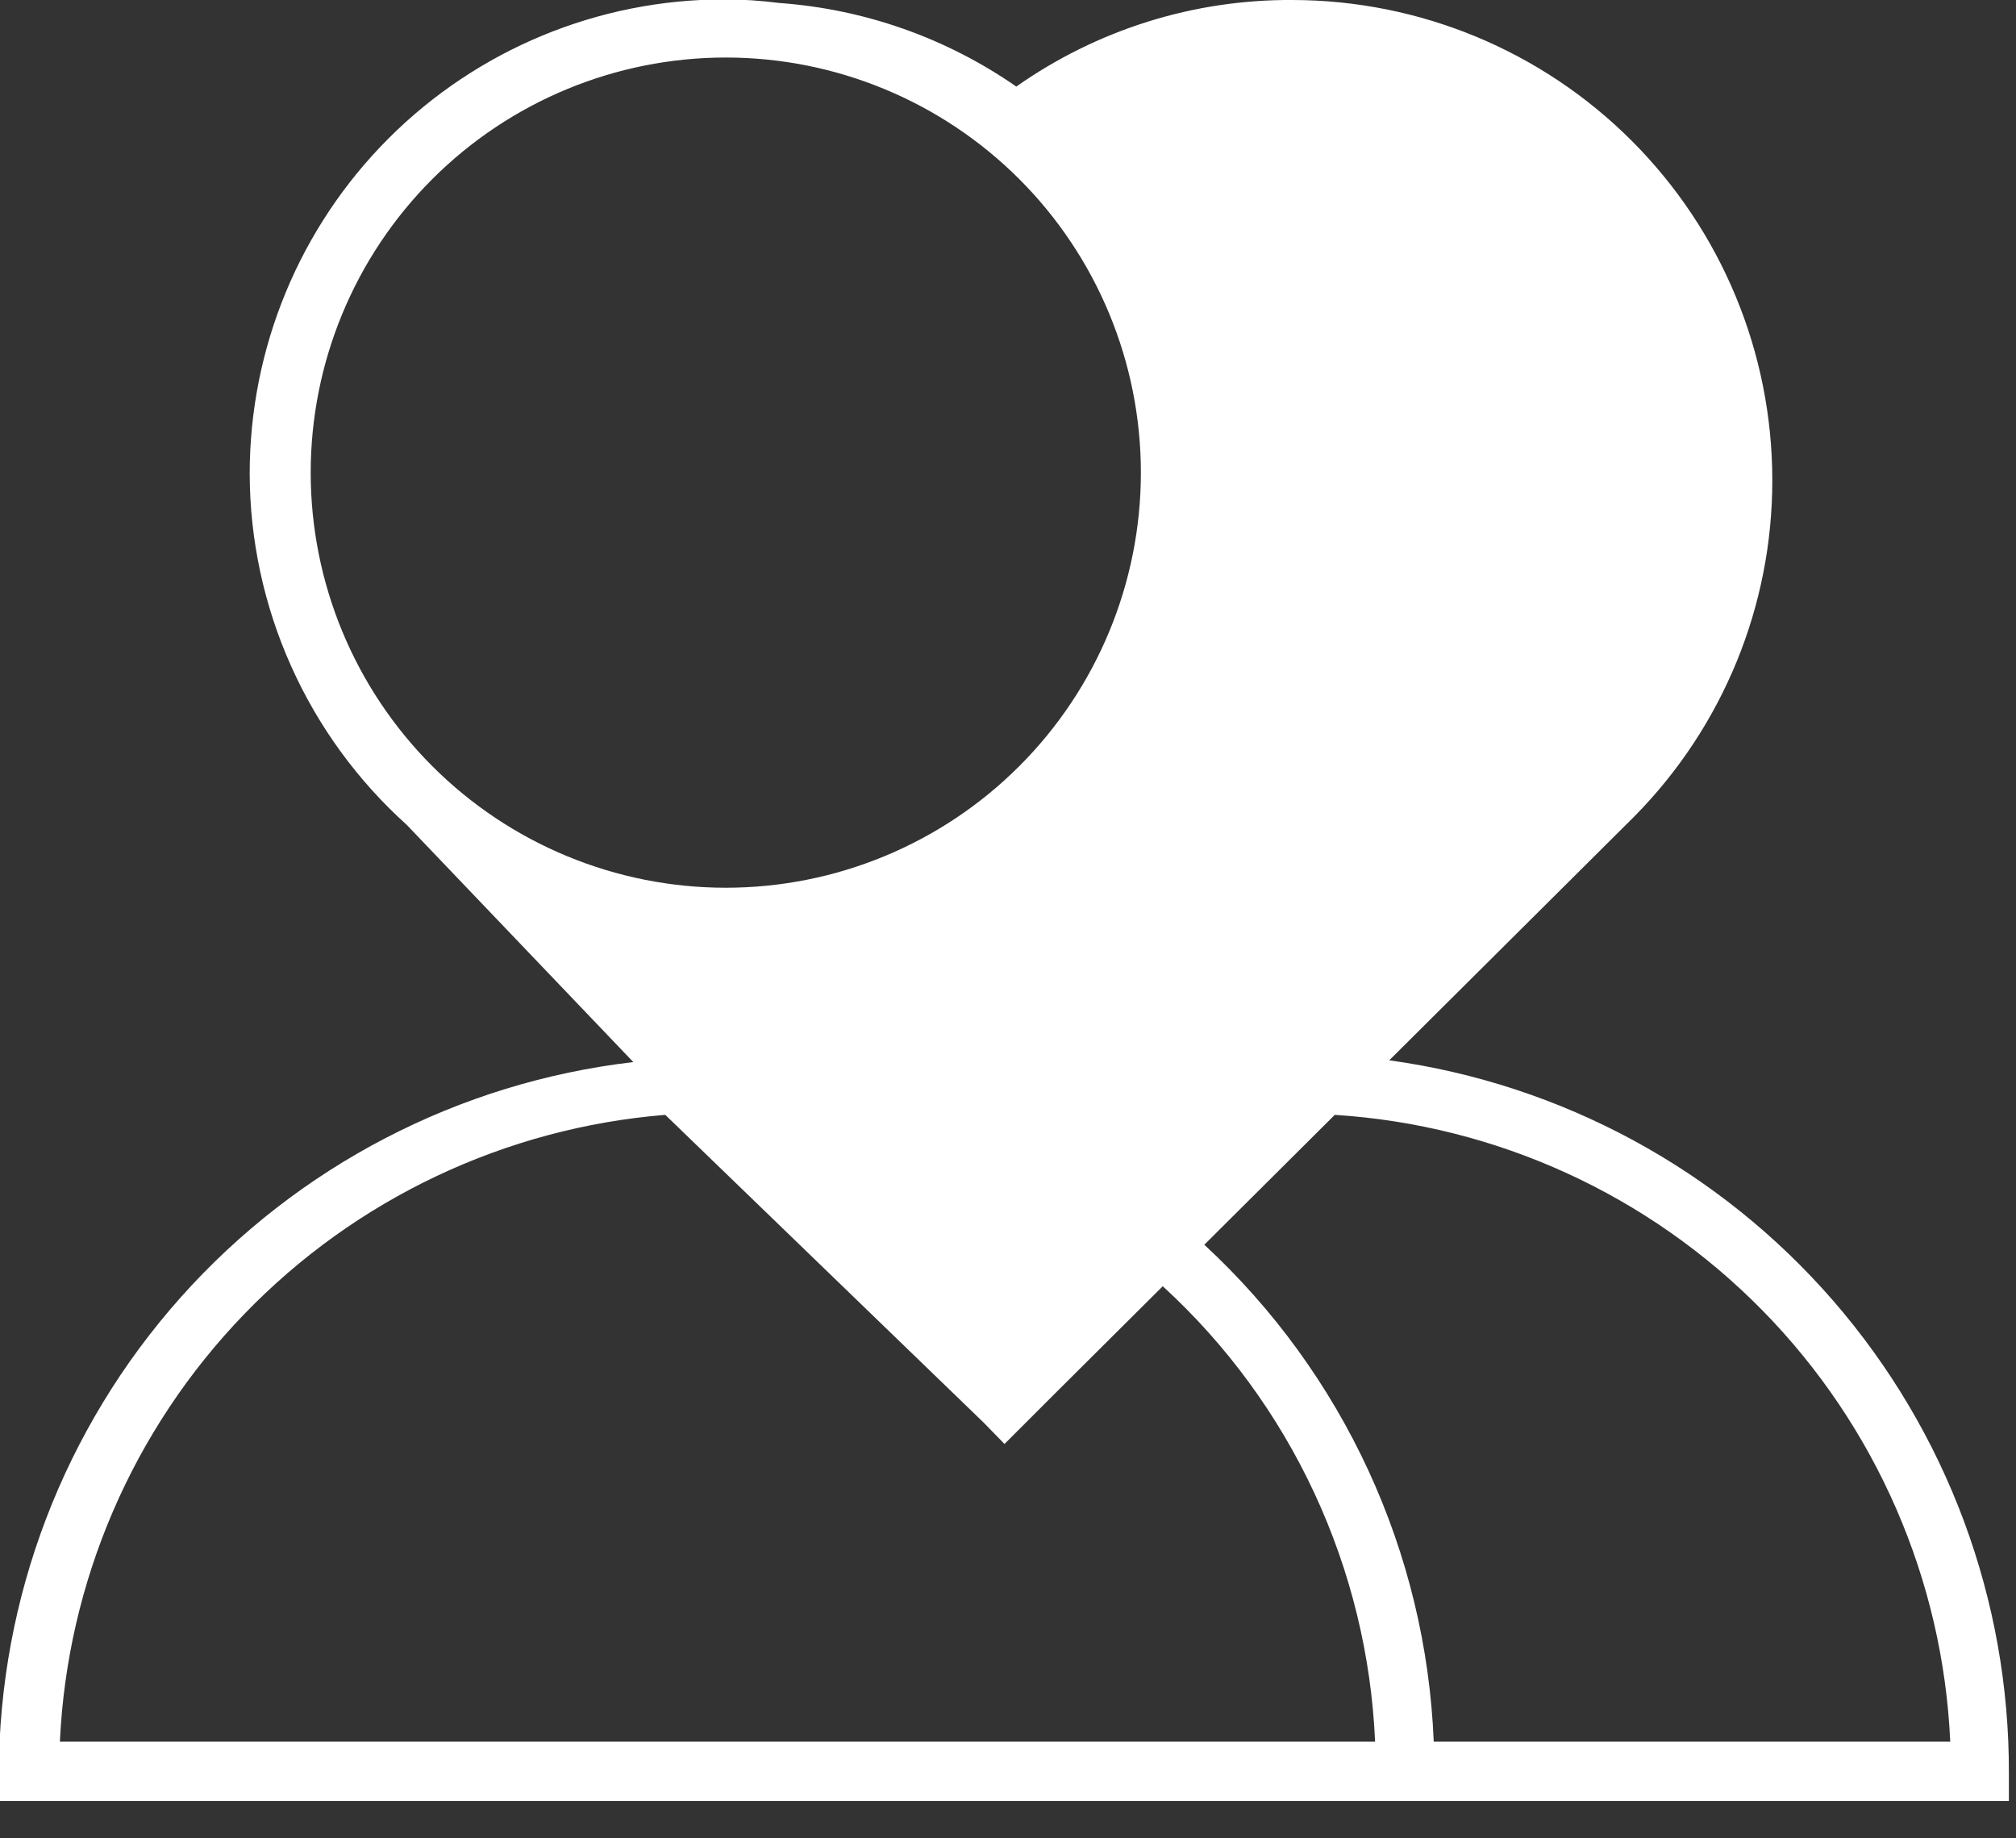 <svg width="34" height="31" viewBox="0 0 34 31" fill="none" xmlns="http://www.w3.org/2000/svg">
<rect x="0" y="0" width="34" height="31" fill="#333333" stroke="none"/>
<g clip-path="url(#clip0_1962_4129)">
<path d="M5.961 12.92L6.051 13.02C6.021 12.986 5.994 12.949 5.971 12.91L5.961 12.92Z" fill="white"/>
<path d="M6.672 13.69C6.72 13.751 6.774 13.808 6.832 13.86V13.86L6.672 13.69Z" fill="white"/>
<path d="M23.43 17.88L27.561 13.77C29.056 12.258 29.894 10.217 29.89 8.09C29.888 5.945 29.035 3.889 27.518 2.373C26.002 0.856 23.945 0.003 21.8 0C20.133 -0.011 18.504 0.5 17.14 1.46C15.958 0.639 14.576 0.152 13.14 0.05V0.05C12.832 0.01 12.521 -0.01 12.21 -0.01C10.089 -0.01 8.054 0.833 6.554 2.333C5.053 3.834 4.211 5.869 4.211 7.99C4.214 9.107 4.452 10.211 4.909 11.231C5.365 12.25 6.03 13.163 6.86 13.91V13.91L10.681 17.91C7.737 18.253 5.022 19.664 3.049 21.876C1.077 24.088 -0.015 26.947 -0.02 29.91V30.41H33.88V29.91C33.891 26.98 32.837 24.145 30.915 21.932C28.994 19.72 26.334 18.28 23.43 17.88V17.88ZM5.24 7.97C5.24 6.114 5.978 4.333 7.291 3.02C8.604 1.708 10.384 0.97 12.241 0.97C14.097 0.97 15.877 1.708 17.19 3.02C18.503 4.333 19.241 6.114 19.241 7.97C19.241 9.827 18.503 11.607 17.19 12.92C15.877 14.233 14.097 14.97 12.241 14.97C10.384 14.97 8.604 14.233 7.291 12.92C5.978 11.607 5.24 9.827 5.24 7.97V7.97ZM1.01 29.37C1.135 26.668 2.241 24.104 4.121 22.158C6 20.213 8.524 19.019 11.22 18.8L16.59 23.99L16.941 24.35L17.791 23.5L19.61 21.69C20.683 22.672 21.551 23.856 22.165 25.174C22.779 26.492 23.128 27.918 23.191 29.37H1.01ZM24.18 29.37C24.051 26.175 22.659 23.161 20.311 20.99L22.511 18.8C25.239 18.973 27.808 20.147 29.724 22.098C31.64 24.049 32.768 26.639 32.891 29.37H24.18Z" fill="white"/>
</g>
<defs>
<clipPath id="clip0_1962_4129">
<rect width="33.89" height="30.37" fill="white"/>
</clipPath>
</defs>
</svg>
